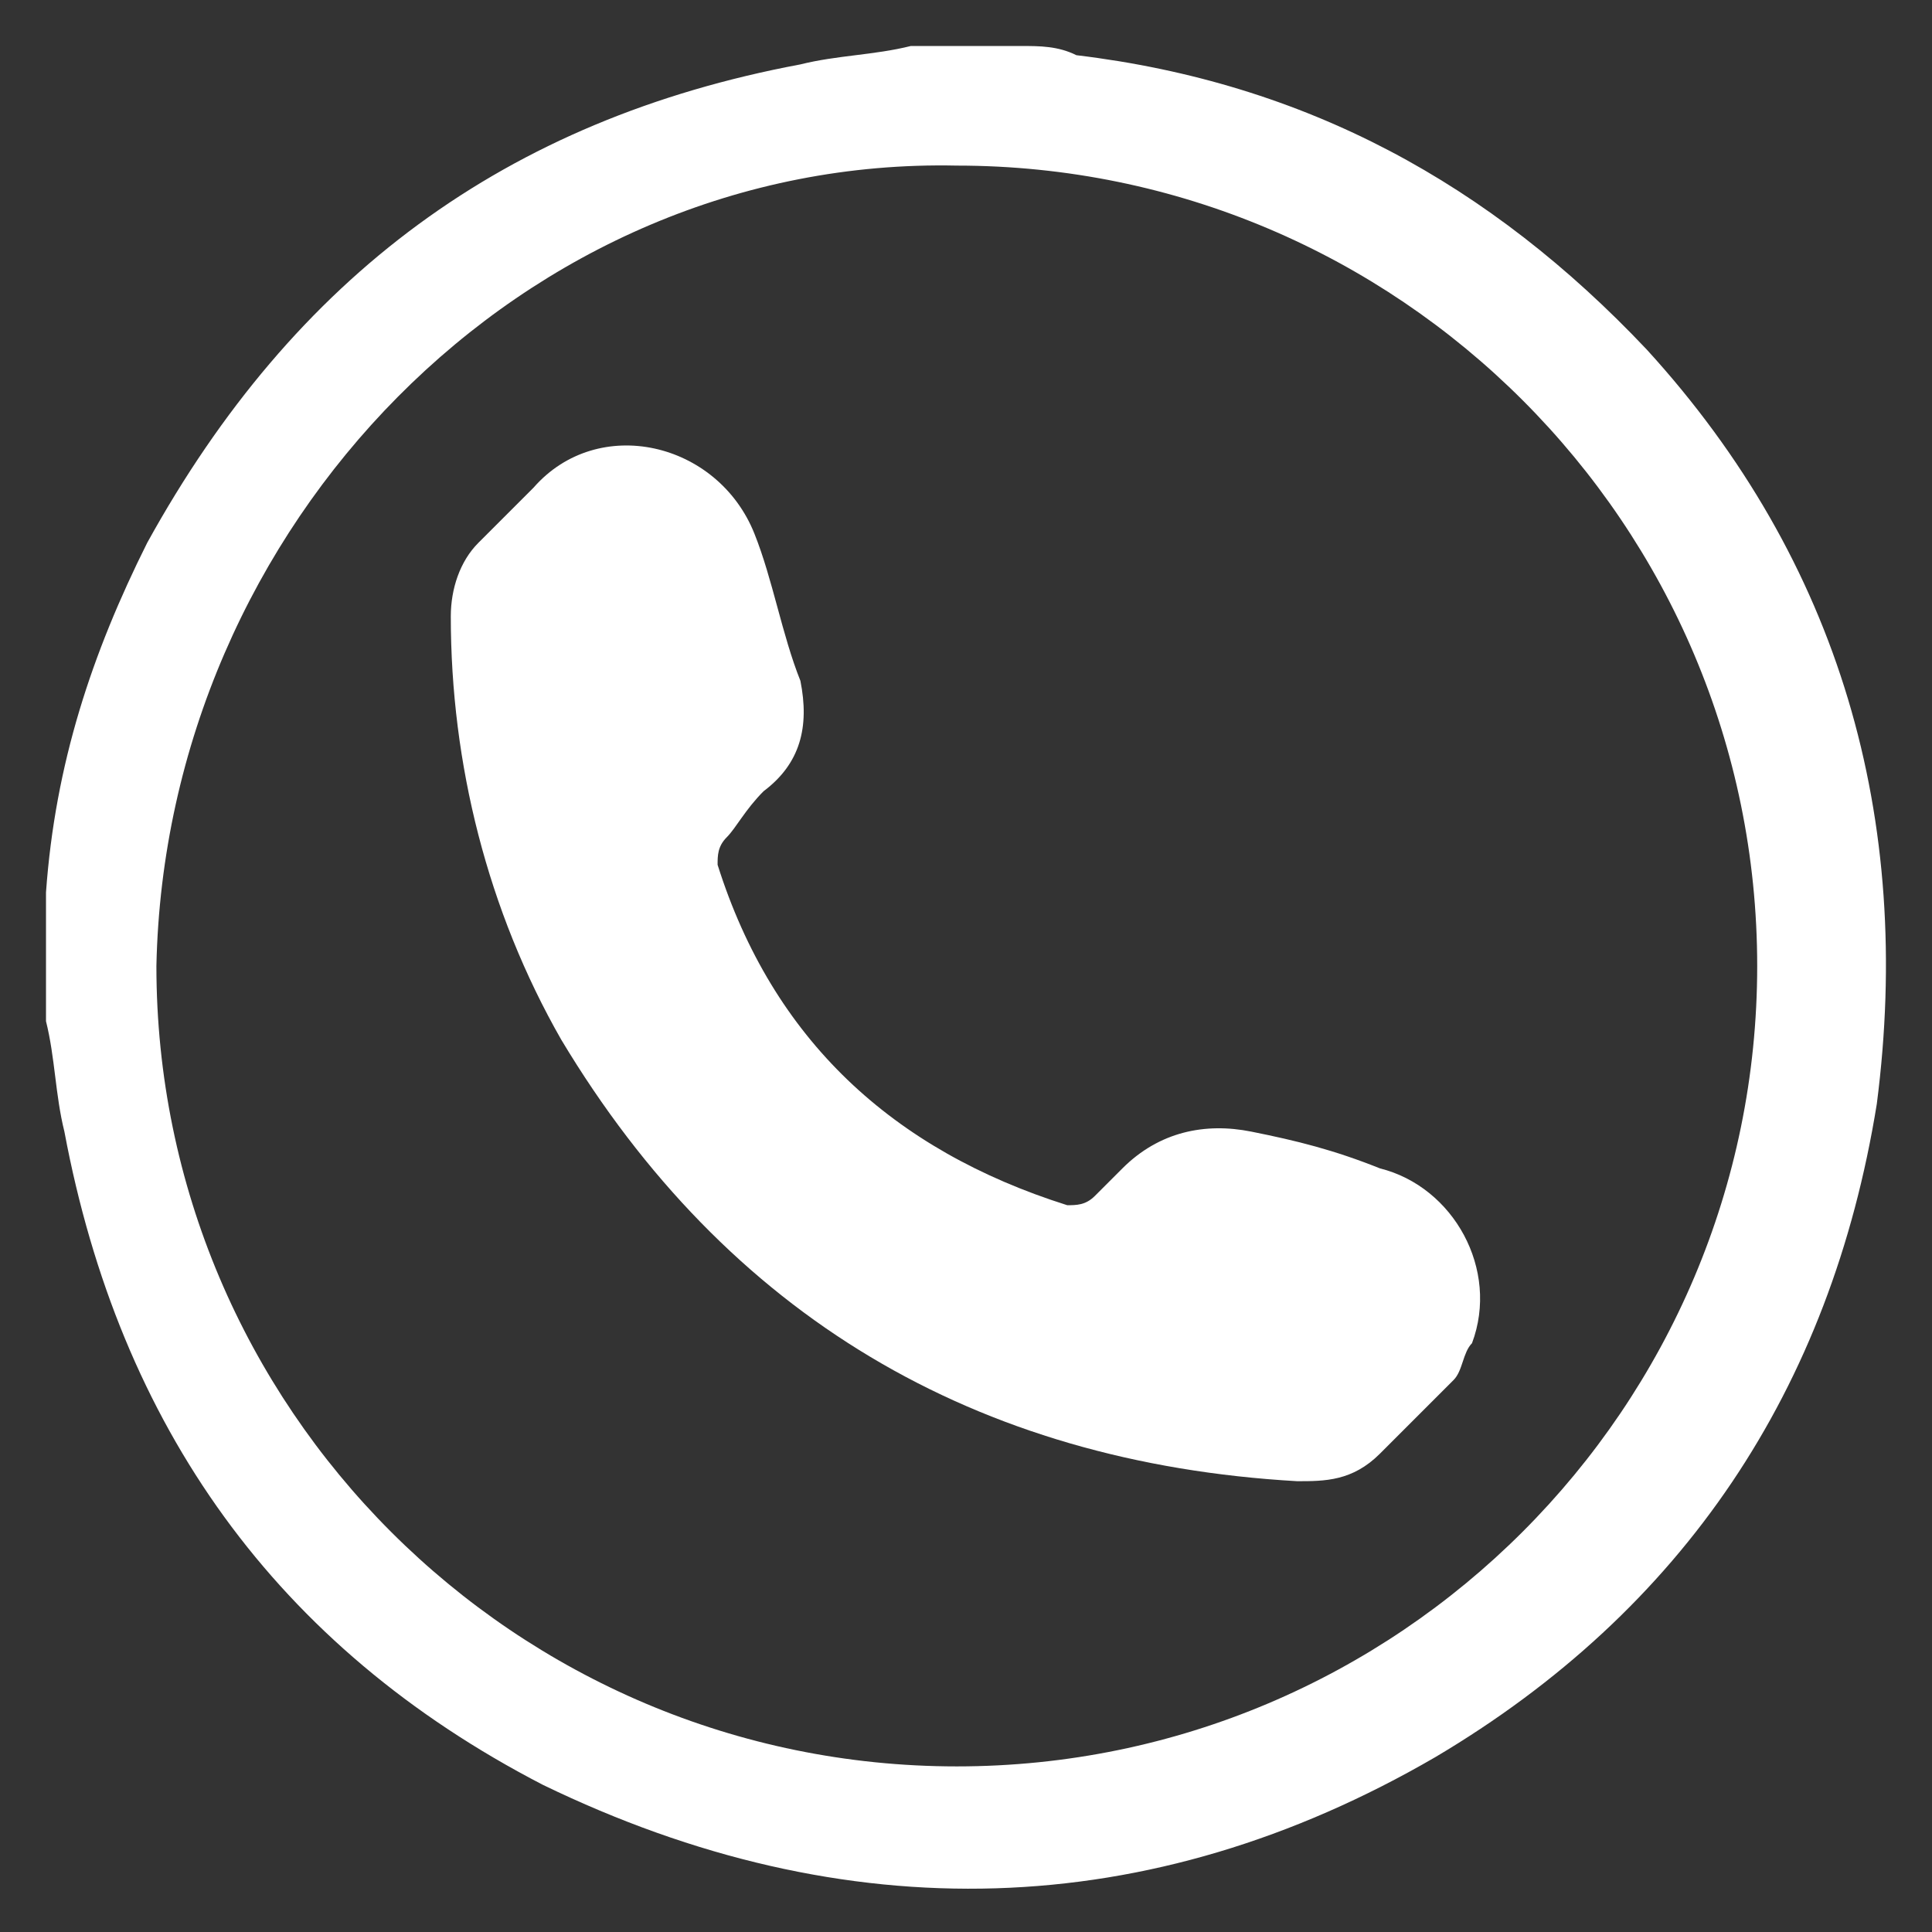 <?xml version="1.0" encoding="utf-8"?>
<!-- Generator: Adobe Illustrator 24.3.0, SVG Export Plug-In . SVG Version: 6.00 Build 0)  -->
<svg version="1.1" id="Calque_1" xmlns="http://www.w3.org/2000/svg" xmlns:xlink="http://www.w3.org/1999/xlink" x="0px" y="0px"
	 viewBox="0 0 21 21" style="enable-background:new 0 0 21 21;" xml:space="preserve">
<rect x="0" y="0" width="21" height="21" fill="#333333" stroke="none"/>
<style type="text/css">
	.st0{fill:#FFFFFF;}
</style>
<g>
	<path class="st0" d="M9.9,0.5c0.4,0,0.8,0,1.2,0c0.2,0,0.4,0,0.6,0.1c2.5,0.3,4.5,1.4,6.2,3.2c2.1,2.3,2.9,5.1,2.5,8.2
		c-0.5,3.1-2.1,5.5-4.8,7.1c-3.1,1.8-6.4,1.9-9.7,0.3c-2.9-1.5-4.6-3.9-5.2-7.1c-0.1-0.4-0.1-0.8-0.2-1.2c0-0.4,0-0.9,0-1.3
		c0,0,0-0.1,0-0.1C0.6,8.3,1,7.1,1.6,5.9C3.2,3,5.5,1.3,8.7,0.7C9.1,0.6,9.5,0.6,9.9,0.5z M1.7,10.5c0,4.8,3.9,8.7,8.7,8.7
		c4.8,0,8.7-3.9,8.7-8.7c0-4.8-3.9-8.7-8.7-8.7C5.7,1.7,1.8,5.7,1.7,10.5z"/>
	<path class="st0" d="M14.1,16.1c-3.5-0.2-6.2-1.8-8-4.8C5.3,9.9,4.9,8.3,4.9,6.7c0-0.3,0.1-0.6,0.3-0.8c0.2-0.2,0.4-0.4,0.6-0.6
		c0.7-0.8,2-0.5,2.4,0.5c0.2,0.5,0.3,1.1,0.5,1.6c0.1,0.5,0,0.9-0.4,1.2C8.1,8.8,8,9,7.9,9.1C7.8,9.2,7.8,9.3,7.8,9.4
		c0.6,1.9,1.9,3.1,3.8,3.7c0.1,0,0.2,0,0.3-0.1c0.1-0.1,0.2-0.2,0.3-0.3c0.4-0.4,0.9-0.5,1.4-0.4c0.5,0.1,0.9,0.2,1.4,0.4
		c0.8,0.2,1.3,1.1,1,1.9c-0.1,0.1-0.1,0.3-0.2,0.4c-0.3,0.3-0.5,0.5-0.8,0.8C14.7,16.1,14.4,16.1,14.1,16.1z"/>
</g>
</svg>
